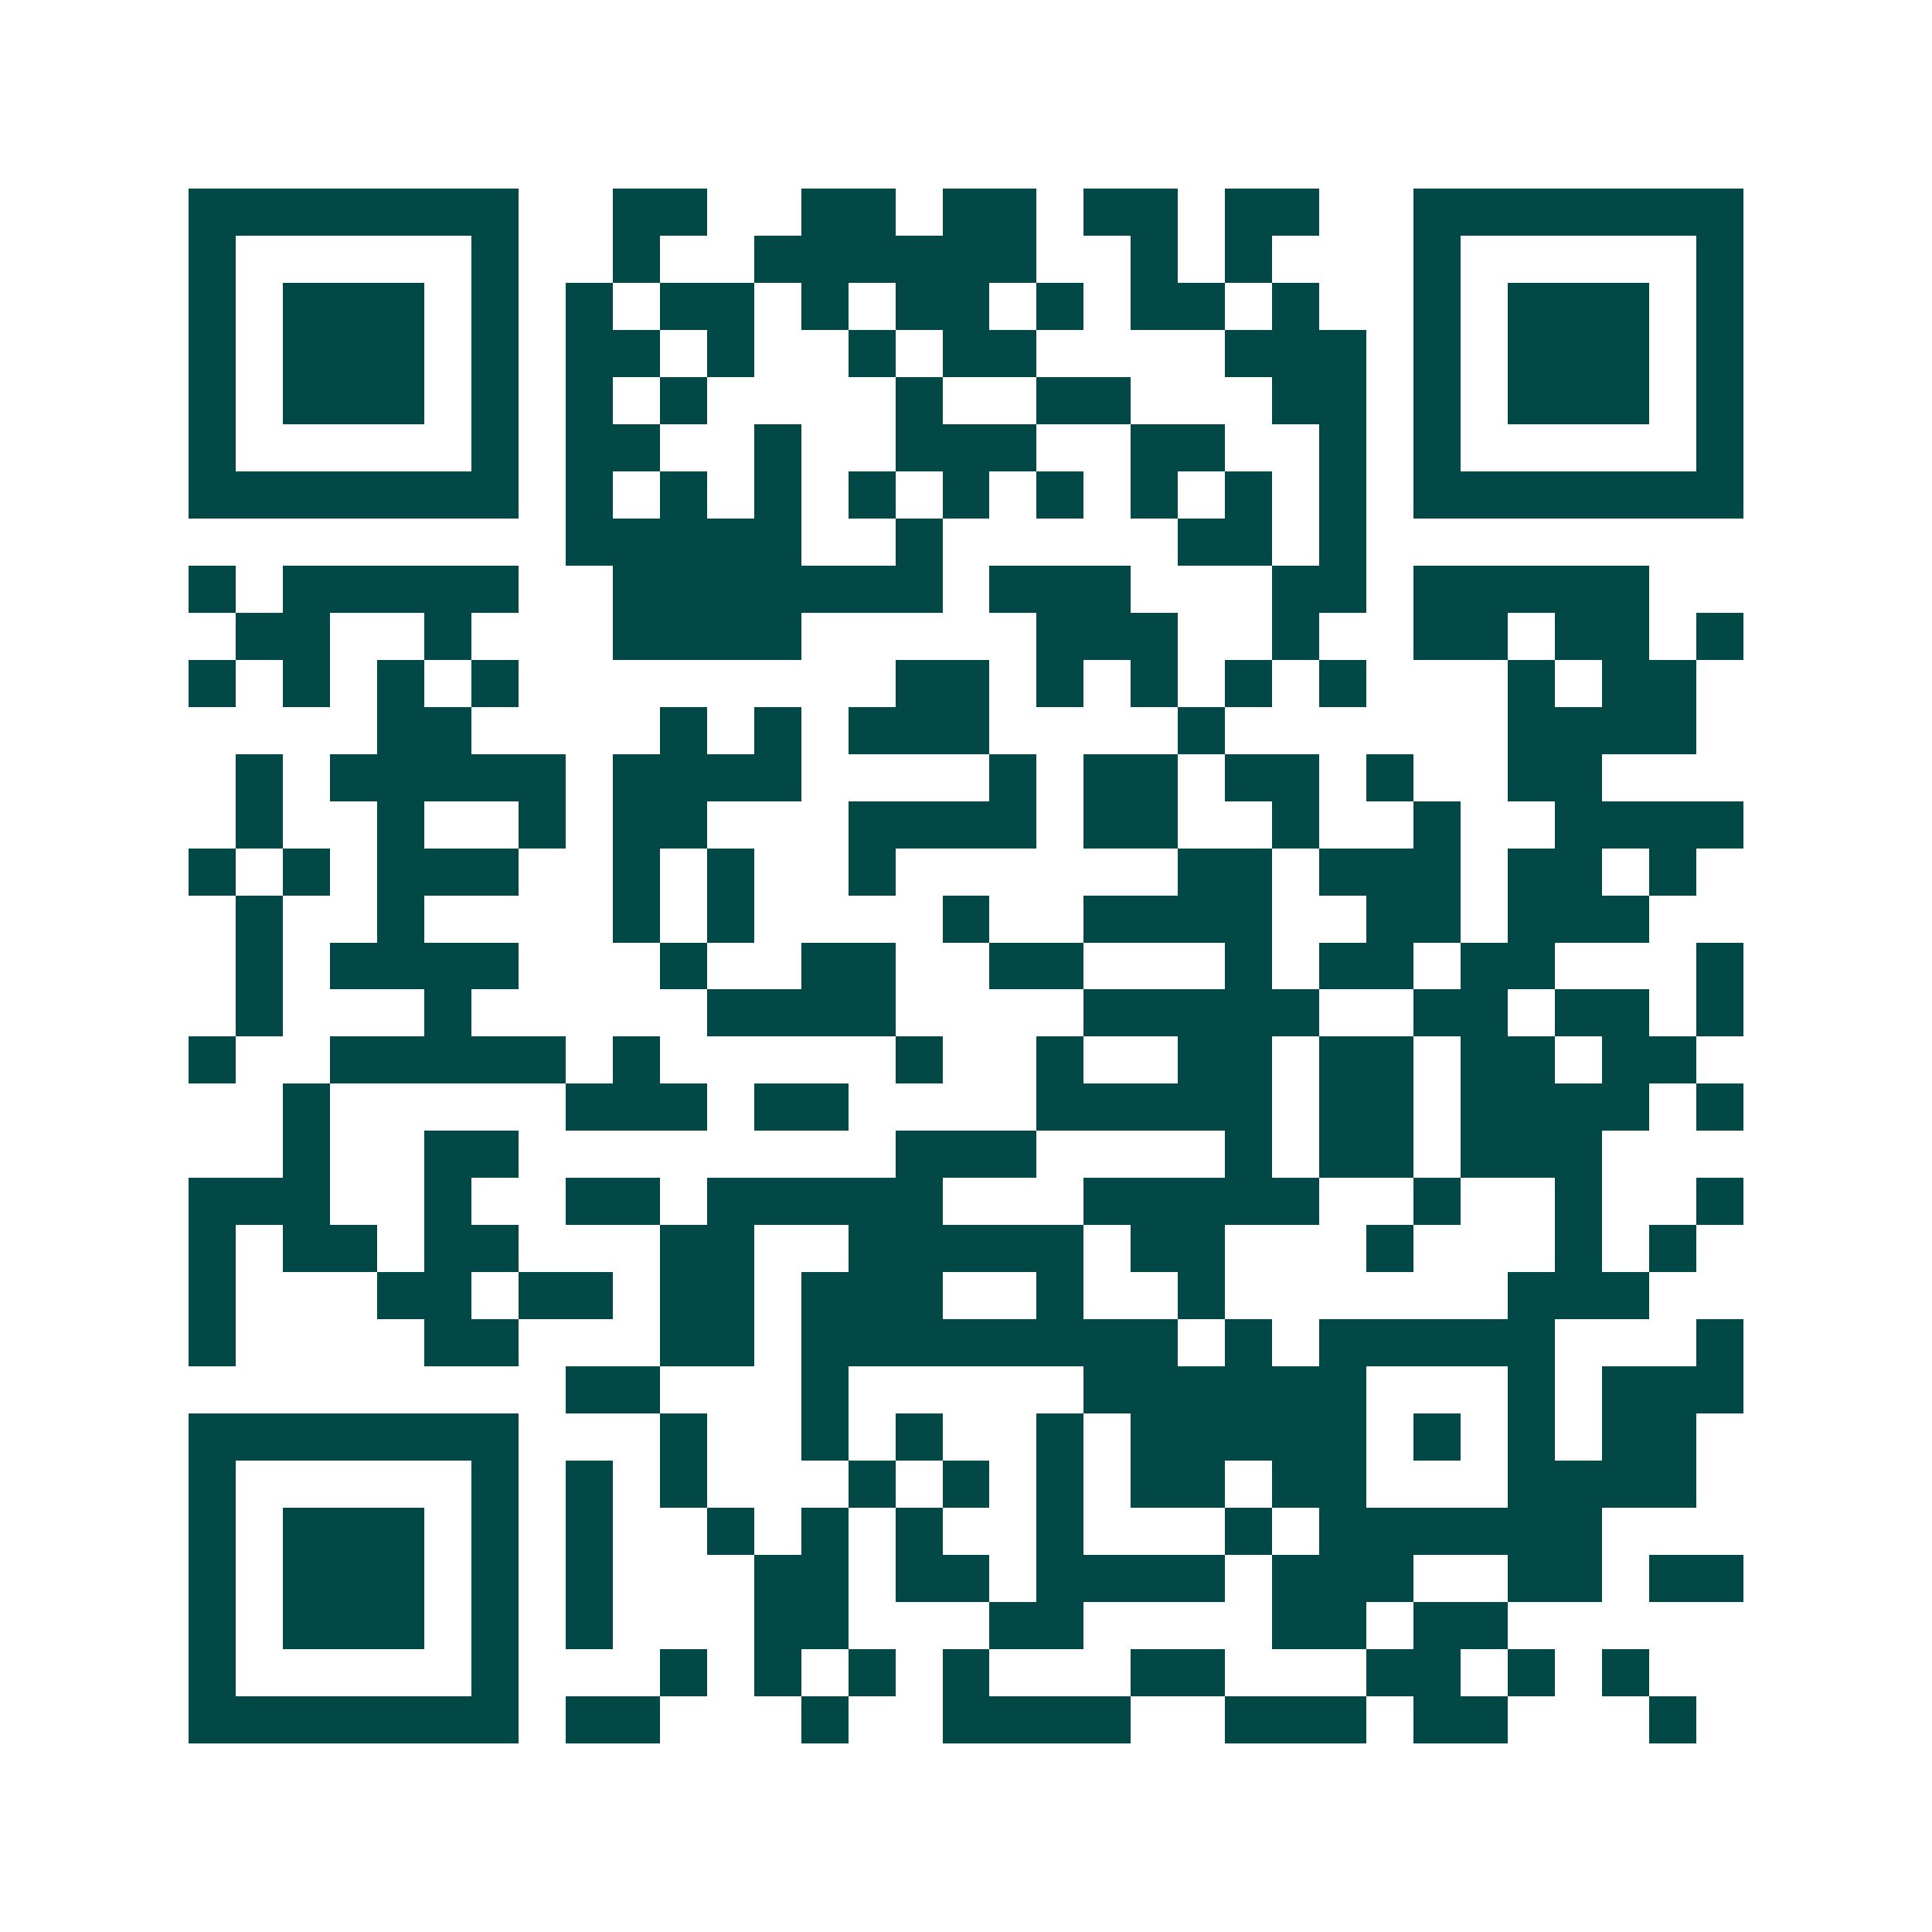 <svg xmlns="http://www.w3.org/2000/svg" width="200" height="200" viewBox="0 0 41 41" shape-rendering="crispEdges"><path fill="#ffffff" d="M0 0h41v41H0z"/><path stroke="#014847" d="M4 4.5h7m2 0h2m2 0h2m1 0h2m1 0h2m1 0h2m2 0h7M4 5.5h1m5 0h1m2 0h1m2 0h6m2 0h1m1 0h1m3 0h1m5 0h1M4 6.5h1m1 0h3m1 0h1m1 0h1m1 0h2m1 0h1m1 0h2m1 0h1m1 0h2m1 0h1m2 0h1m1 0h3m1 0h1M4 7.5h1m1 0h3m1 0h1m1 0h2m1 0h1m2 0h1m1 0h2m4 0h3m1 0h1m1 0h3m1 0h1M4 8.5h1m1 0h3m1 0h1m1 0h1m1 0h1m4 0h1m2 0h2m3 0h2m1 0h1m1 0h3m1 0h1M4 9.5h1m5 0h1m1 0h2m2 0h1m2 0h3m2 0h2m2 0h1m1 0h1m5 0h1M4 10.5h7m1 0h1m1 0h1m1 0h1m1 0h1m1 0h1m1 0h1m1 0h1m1 0h1m1 0h1m1 0h7M12 11.5h5m2 0h1m5 0h2m1 0h1M4 12.5h1m1 0h5m2 0h7m1 0h3m3 0h2m1 0h5M5 13.5h2m2 0h1m3 0h4m5 0h3m2 0h1m2 0h2m1 0h2m1 0h1M4 14.5h1m1 0h1m1 0h1m1 0h1m8 0h2m1 0h1m1 0h1m1 0h1m1 0h1m3 0h1m1 0h2M8 15.5h2m4 0h1m1 0h1m1 0h3m4 0h1m6 0h4M5 16.5h1m1 0h5m1 0h4m4 0h1m1 0h2m1 0h2m1 0h1m2 0h2M5 17.5h1m2 0h1m2 0h1m1 0h2m3 0h4m1 0h2m2 0h1m2 0h1m2 0h4M4 18.5h1m1 0h1m1 0h3m2 0h1m1 0h1m2 0h1m6 0h2m1 0h3m1 0h2m1 0h1M5 19.5h1m2 0h1m4 0h1m1 0h1m4 0h1m2 0h4m2 0h2m1 0h3M5 20.5h1m1 0h4m3 0h1m2 0h2m2 0h2m3 0h1m1 0h2m1 0h2m3 0h1M5 21.5h1m3 0h1m5 0h4m4 0h5m2 0h2m1 0h2m1 0h1M4 22.5h1m2 0h5m1 0h1m5 0h1m2 0h1m2 0h2m1 0h2m1 0h2m1 0h2M6 23.5h1m5 0h3m1 0h2m4 0h5m1 0h2m1 0h4m1 0h1M6 24.5h1m2 0h2m8 0h3m4 0h1m1 0h2m1 0h3M4 25.5h3m2 0h1m2 0h2m1 0h5m3 0h5m2 0h1m2 0h1m2 0h1M4 26.5h1m1 0h2m1 0h2m3 0h2m2 0h5m1 0h2m3 0h1m3 0h1m1 0h1M4 27.5h1m3 0h2m1 0h2m1 0h2m1 0h3m2 0h1m2 0h1m6 0h3M4 28.5h1m4 0h2m3 0h2m1 0h8m1 0h1m1 0h5m3 0h1M12 29.5h2m3 0h1m5 0h6m3 0h1m1 0h3M4 30.5h7m3 0h1m2 0h1m1 0h1m2 0h1m1 0h5m1 0h1m1 0h1m1 0h2M4 31.5h1m5 0h1m1 0h1m1 0h1m3 0h1m1 0h1m1 0h1m1 0h2m1 0h2m3 0h4M4 32.5h1m1 0h3m1 0h1m1 0h1m2 0h1m1 0h1m1 0h1m2 0h1m3 0h1m1 0h6M4 33.5h1m1 0h3m1 0h1m1 0h1m3 0h2m1 0h2m1 0h4m1 0h3m2 0h2m1 0h2M4 34.5h1m1 0h3m1 0h1m1 0h1m3 0h2m3 0h2m4 0h2m1 0h2M4 35.5h1m5 0h1m3 0h1m1 0h1m1 0h1m1 0h1m3 0h2m3 0h2m1 0h1m1 0h1M4 36.5h7m1 0h2m3 0h1m2 0h4m2 0h3m1 0h2m3 0h1"/></svg>
